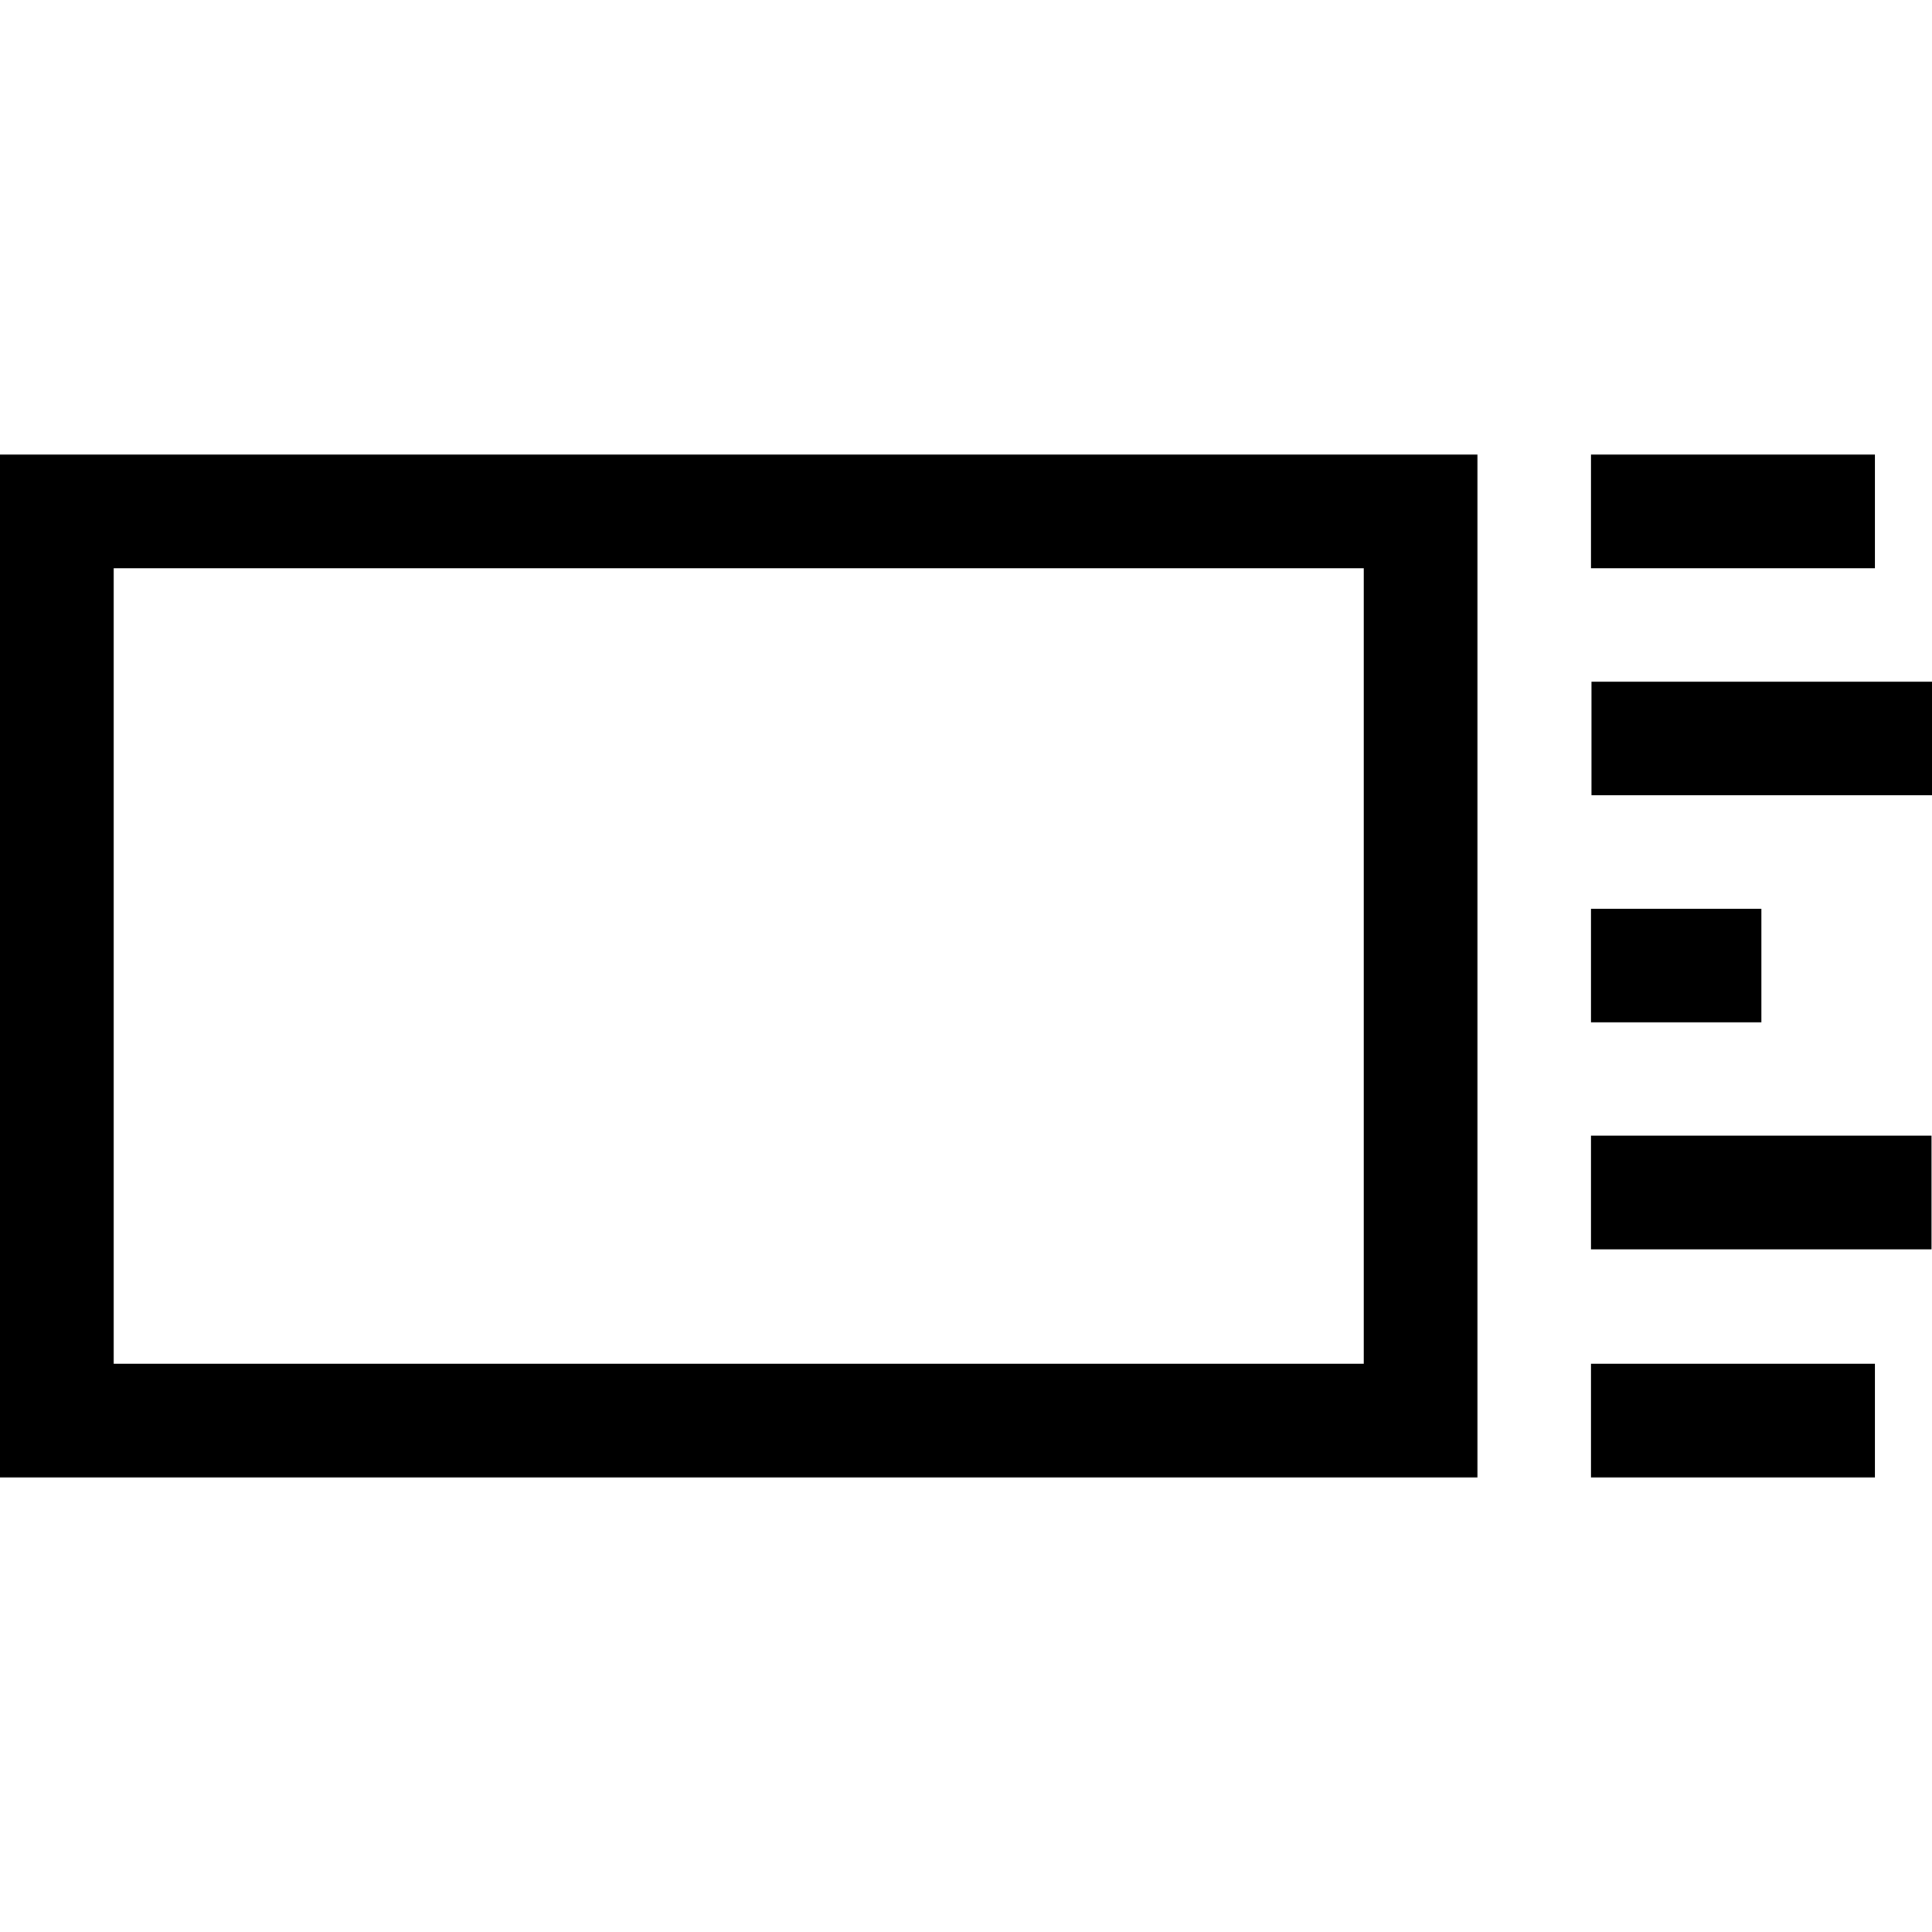 <?xml version="1.0" encoding="utf-8"?>

<!DOCTYPE svg PUBLIC "-//W3C//DTD SVG 1.1//EN" "http://www.w3.org/Graphics/SVG/1.1/DTD/svg11.dtd">
<!-- Uploaded to: SVG Repo, www.svgrepo.com, Generator: SVG Repo Mixer Tools -->
<svg width="800px" height="800px" viewBox="0 0 17 17" version="1.1" xmlns="http://www.w3.org/2000/svg" xmlns:xlink="http://www.w3.org/1999/xlink">
	<path d="M16.497 5h-2.497v-1h2.497v1zM15.499 7.996h-1.499v1h1.499v-1zM14.004 5.998v1h2.996v-1h-2.996zM14 10.993h2.996v-1h-2.996v1zM14 13h2.497v-1h-2.497v1zM0 4h13v9h-13v-9zM1 12h11v-7h-11v7z" fill="#000000" />
</svg>